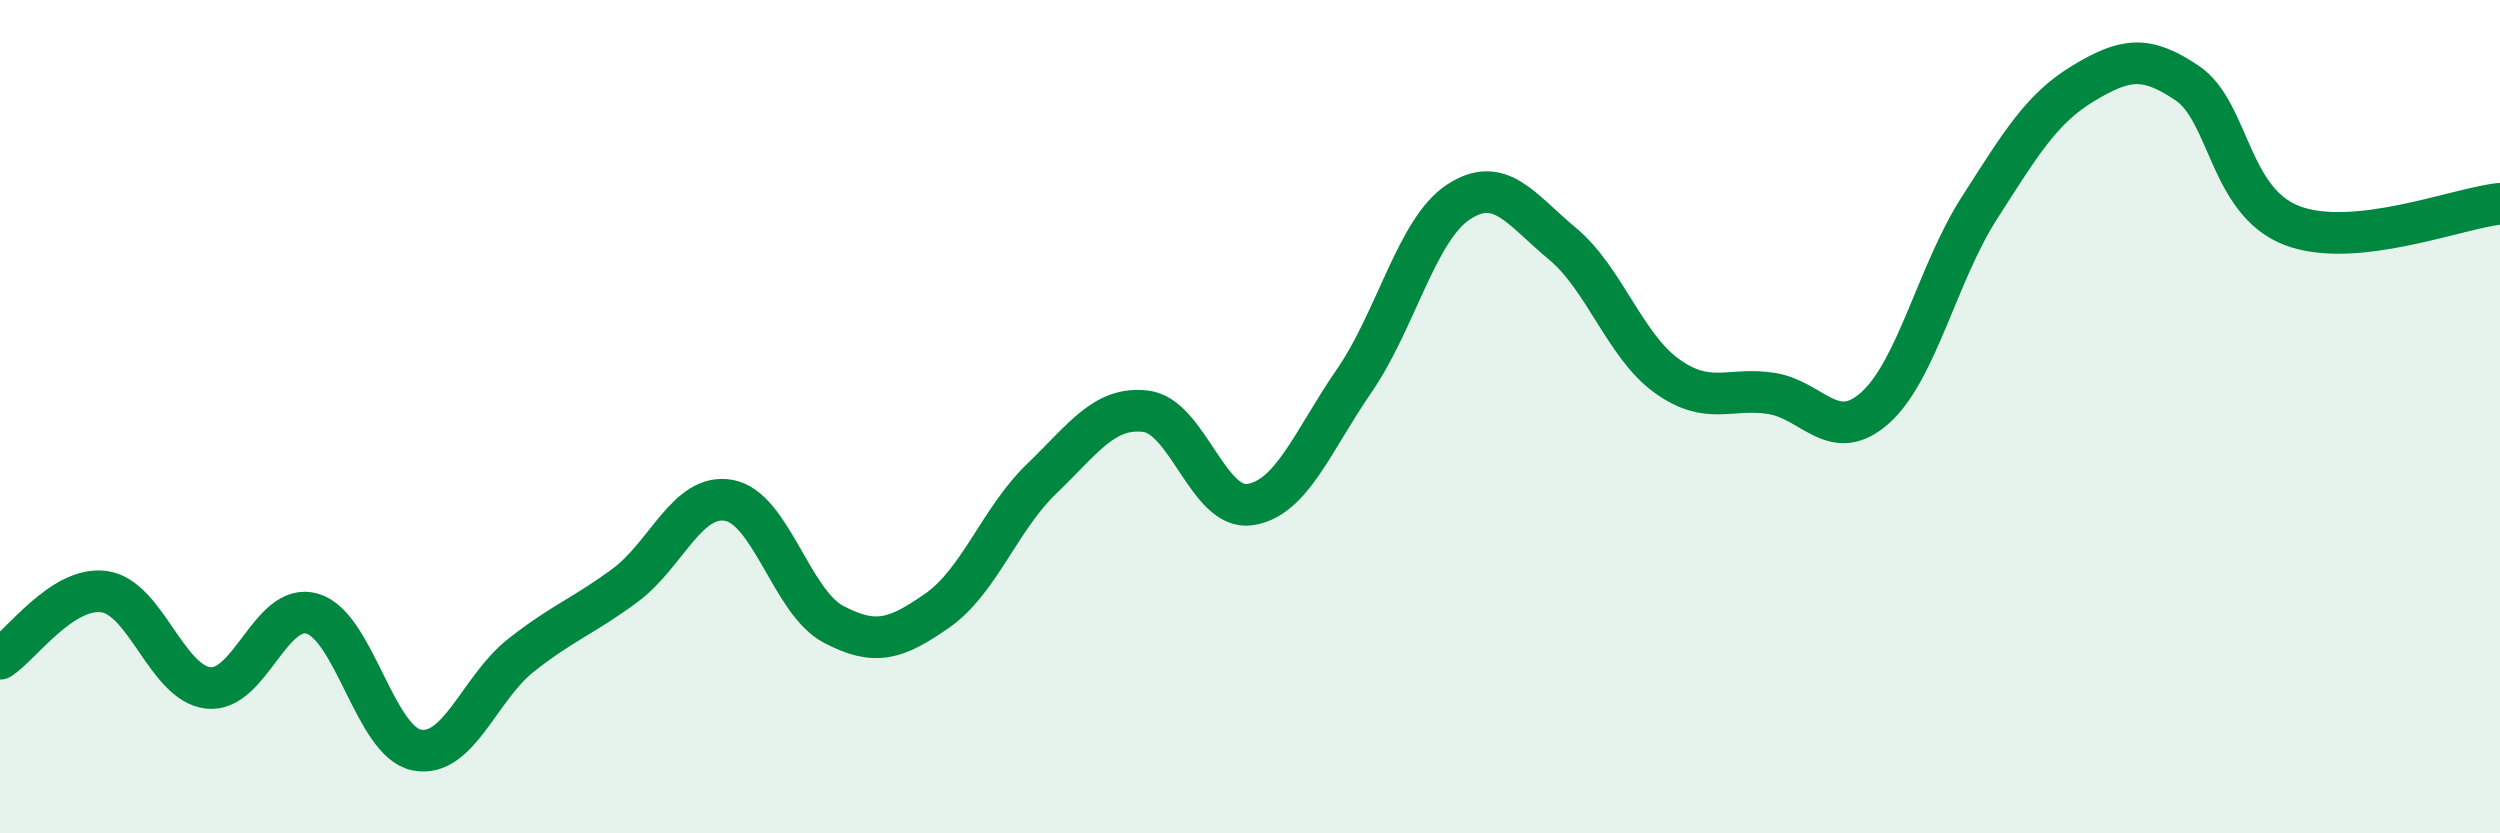 
    <svg width="60" height="20" viewBox="0 0 60 20" xmlns="http://www.w3.org/2000/svg">
      <path
        d="M 0,15.81 C 0.5,15.49 1.5,14.06 2.5,14.2 C 3.5,14.34 4,16.4 5,16.51 C 6,16.62 6.5,14.43 7.5,14.73 C 8.5,15.03 9,17.8 10,18 C 11,18.2 11.5,16.52 12.5,15.73 C 13.5,14.94 14,14.79 15,14.05 C 16,13.31 16.5,11.82 17.5,12.01 C 18.5,12.2 19,14.45 20,14.98 C 21,15.51 21.5,15.35 22.5,14.65 C 23.5,13.95 24,12.45 25,11.49 C 26,10.53 26.5,9.75 27.5,9.87 C 28.5,9.99 29,12.26 30,12.11 C 31,11.96 31.5,10.59 32.5,9.14 C 33.5,7.69 34,5.51 35,4.85 C 36,4.19 36.5,5.02 37.5,5.85 C 38.5,6.68 39,8.3 40,9.02 C 41,9.74 41.5,9.29 42.5,9.44 C 43.5,9.59 44,10.68 45,9.79 C 46,8.9 46.5,6.56 47.5,5 C 48.5,3.44 49,2.6 50,2 C 51,1.4 51.5,1.32 52.5,2 C 53.5,2.68 53.5,4.83 55,5.41 C 56.5,5.99 59,4.99 60,4.89L60 20L0 20Z"
        fill="#008740"
        opacity="0.1"
        stroke-linecap="round"
        stroke-linejoin="round"
      />
      <path
        d="M 0,15.81 C 0.5,15.49 1.5,14.06 2.5,14.2 C 3.5,14.34 4,16.4 5,16.51 C 6,16.62 6.5,14.43 7.5,14.73 C 8.5,15.03 9,17.8 10,18 C 11,18.2 11.5,16.52 12.5,15.73 C 13.5,14.94 14,14.79 15,14.05 C 16,13.31 16.5,11.82 17.5,12.01 C 18.5,12.2 19,14.45 20,14.98 C 21,15.51 21.5,15.35 22.5,14.65 C 23.5,13.95 24,12.45 25,11.49 C 26,10.53 26.5,9.75 27.5,9.87 C 28.5,9.99 29,12.26 30,12.11 C 31,11.96 31.5,10.59 32.5,9.14 C 33.5,7.69 34,5.51 35,4.85 C 36,4.19 36.5,5.02 37.5,5.85 C 38.5,6.68 39,8.3 40,9.02 C 41,9.74 41.5,9.29 42.5,9.44 C 43.5,9.59 44,10.68 45,9.79 C 46,8.9 46.5,6.56 47.5,5 C 48.5,3.44 49,2.6 50,2 C 51,1.4 51.5,1.32 52.5,2 C 53.5,2.68 53.5,4.83 55,5.41 C 56.5,5.99 59,4.99 60,4.89"
        stroke="#008740"
        stroke-width="1"
        fill="none"
        stroke-linecap="round"
        stroke-linejoin="round"
      />
    </svg>
  